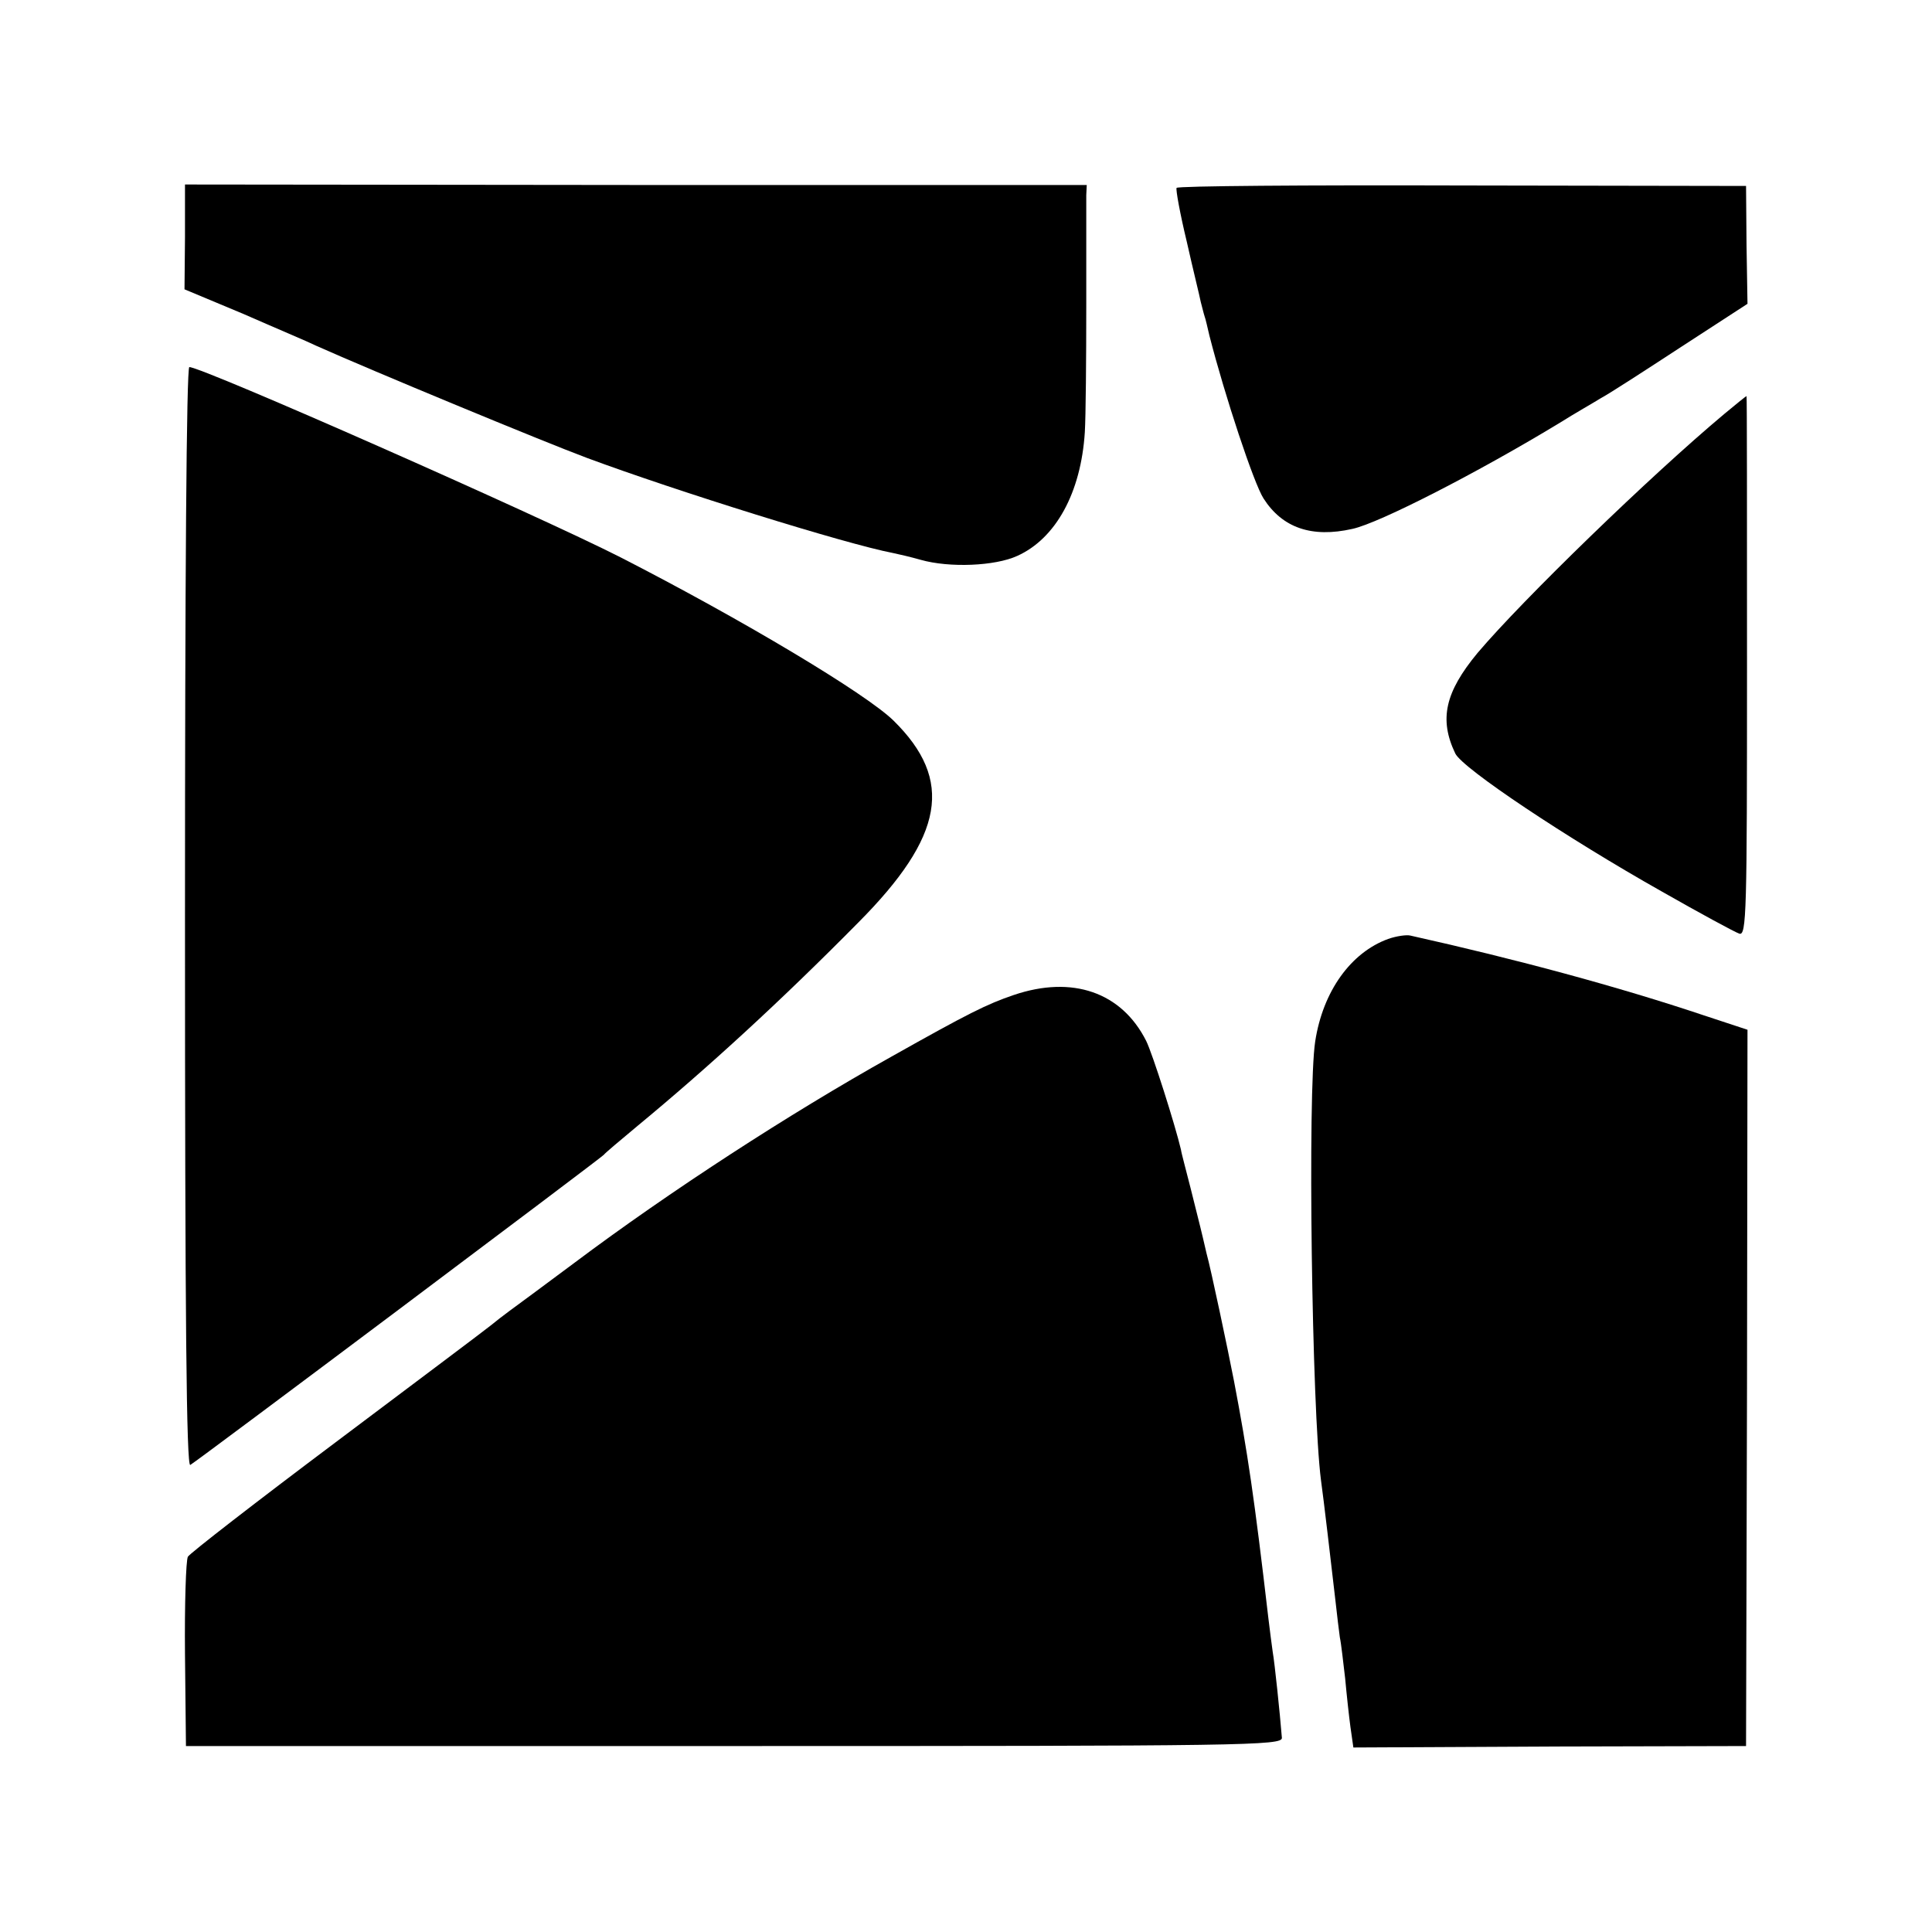 <?xml version="1.0" standalone="no"?>
<!DOCTYPE svg PUBLIC "-//W3C//DTD SVG 20010904//EN"
 "http://www.w3.org/TR/2001/REC-SVG-20010904/DTD/svg10.dtd">
<svg version="1.0" xmlns="http://www.w3.org/2000/svg"
 width="400pt" height="400pt" viewBox="0 0 400 400"
 preserveAspectRatio="xMidYMid meet">
<g transform="translate(0,400) scale(0.1,-0.1)"
fill="#000000" stroke="none">
<path d="M383 3509 l-1 -108 122 -51 c66 -29 135 -58 151 -66 114 -51 469
-198 560 -232 186 -69 535 -178 634 -197 10 -2 36 -8 57 -14 60 -17 154 -13
200 8 80 36 132 131 140 256 2 33 3 152 3 265 0 113 0 214 0 226 l1 21 -934 0
-933 1 0 -109z"/>
<path d="M2436 3611 c-2 -3 7 -53 21 -111 13 -58 27 -114 29 -125 3 -11 6 -24
8 -30 2 -5 6 -23 10 -40 32 -125 92 -306 112 -337 39 -61 100 -82 184 -63 56
12 262 118 430 220 30 19 69 41 85 51 17 9 91 57 166 106 l137 89 -2 122 -1
122 -588 1 c-323 1 -589 -1 -591 -5z"/>
<path d="M383 2100 c0 -831 3 -1138 11 -1133 17 10 850 635 856 642 3 4 34 30
70 60 144 119 295 257 457 421 178 179 198 295 73 418 -57 56 -315 210 -565
338 -171 87 -866 394 -893 394 -6 0 -9 -447 -9 -1140z"/>
<path d="M3570 3143 c-153 -128 -417 -384 -511 -495 -67 -81 -80 -137 -46
-208 15 -31 231 -175 428 -286 79 -45 151 -84 160 -87 15 -5 16 43 16 554 0
307 0 559 -1 559 -1 0 -22 -17 -46 -37z"/>
<path d="M2874 2056 c-77 -28 -135 -108 -151 -212 -16 -104 -7 -763 12 -909 6
-43 20 -164 30 -250 3 -27 7 -61 9 -75 3 -14 7 -52 11 -85 3 -33 8 -79 11
-101 l6 -42 406 2 407 1 2 741 1 742 -91 30 c-176 59 -387 116 -607 165 -8 2
-29 -1 -46 -7z"/>
<path d="M2099 1940 c-56 -19 -94 -38 -254 -128 -211 -118 -459 -279 -655
-426 -63 -47 -124 -92 -135 -100 -11 -8 -29 -22 -40 -31 -11 -9 -155 -117
-320 -241 -164 -123 -302 -230 -306 -237 -4 -7 -7 -98 -6 -202 l2 -190 1135 0
c1058 0 1135 1 1134 17 -4 50 -15 156 -19 178 -2 14 -6 45 -9 70 -29 249 -43
343 -71 490 -13 67 -48 233 -57 265 -5 22 -11 47 -13 55 -2 8 -11 44 -20 80
-9 36 -19 72 -20 80 -12 51 -59 199 -72 225 -51 101 -153 136 -274 95z"/>
</g>
</svg>
